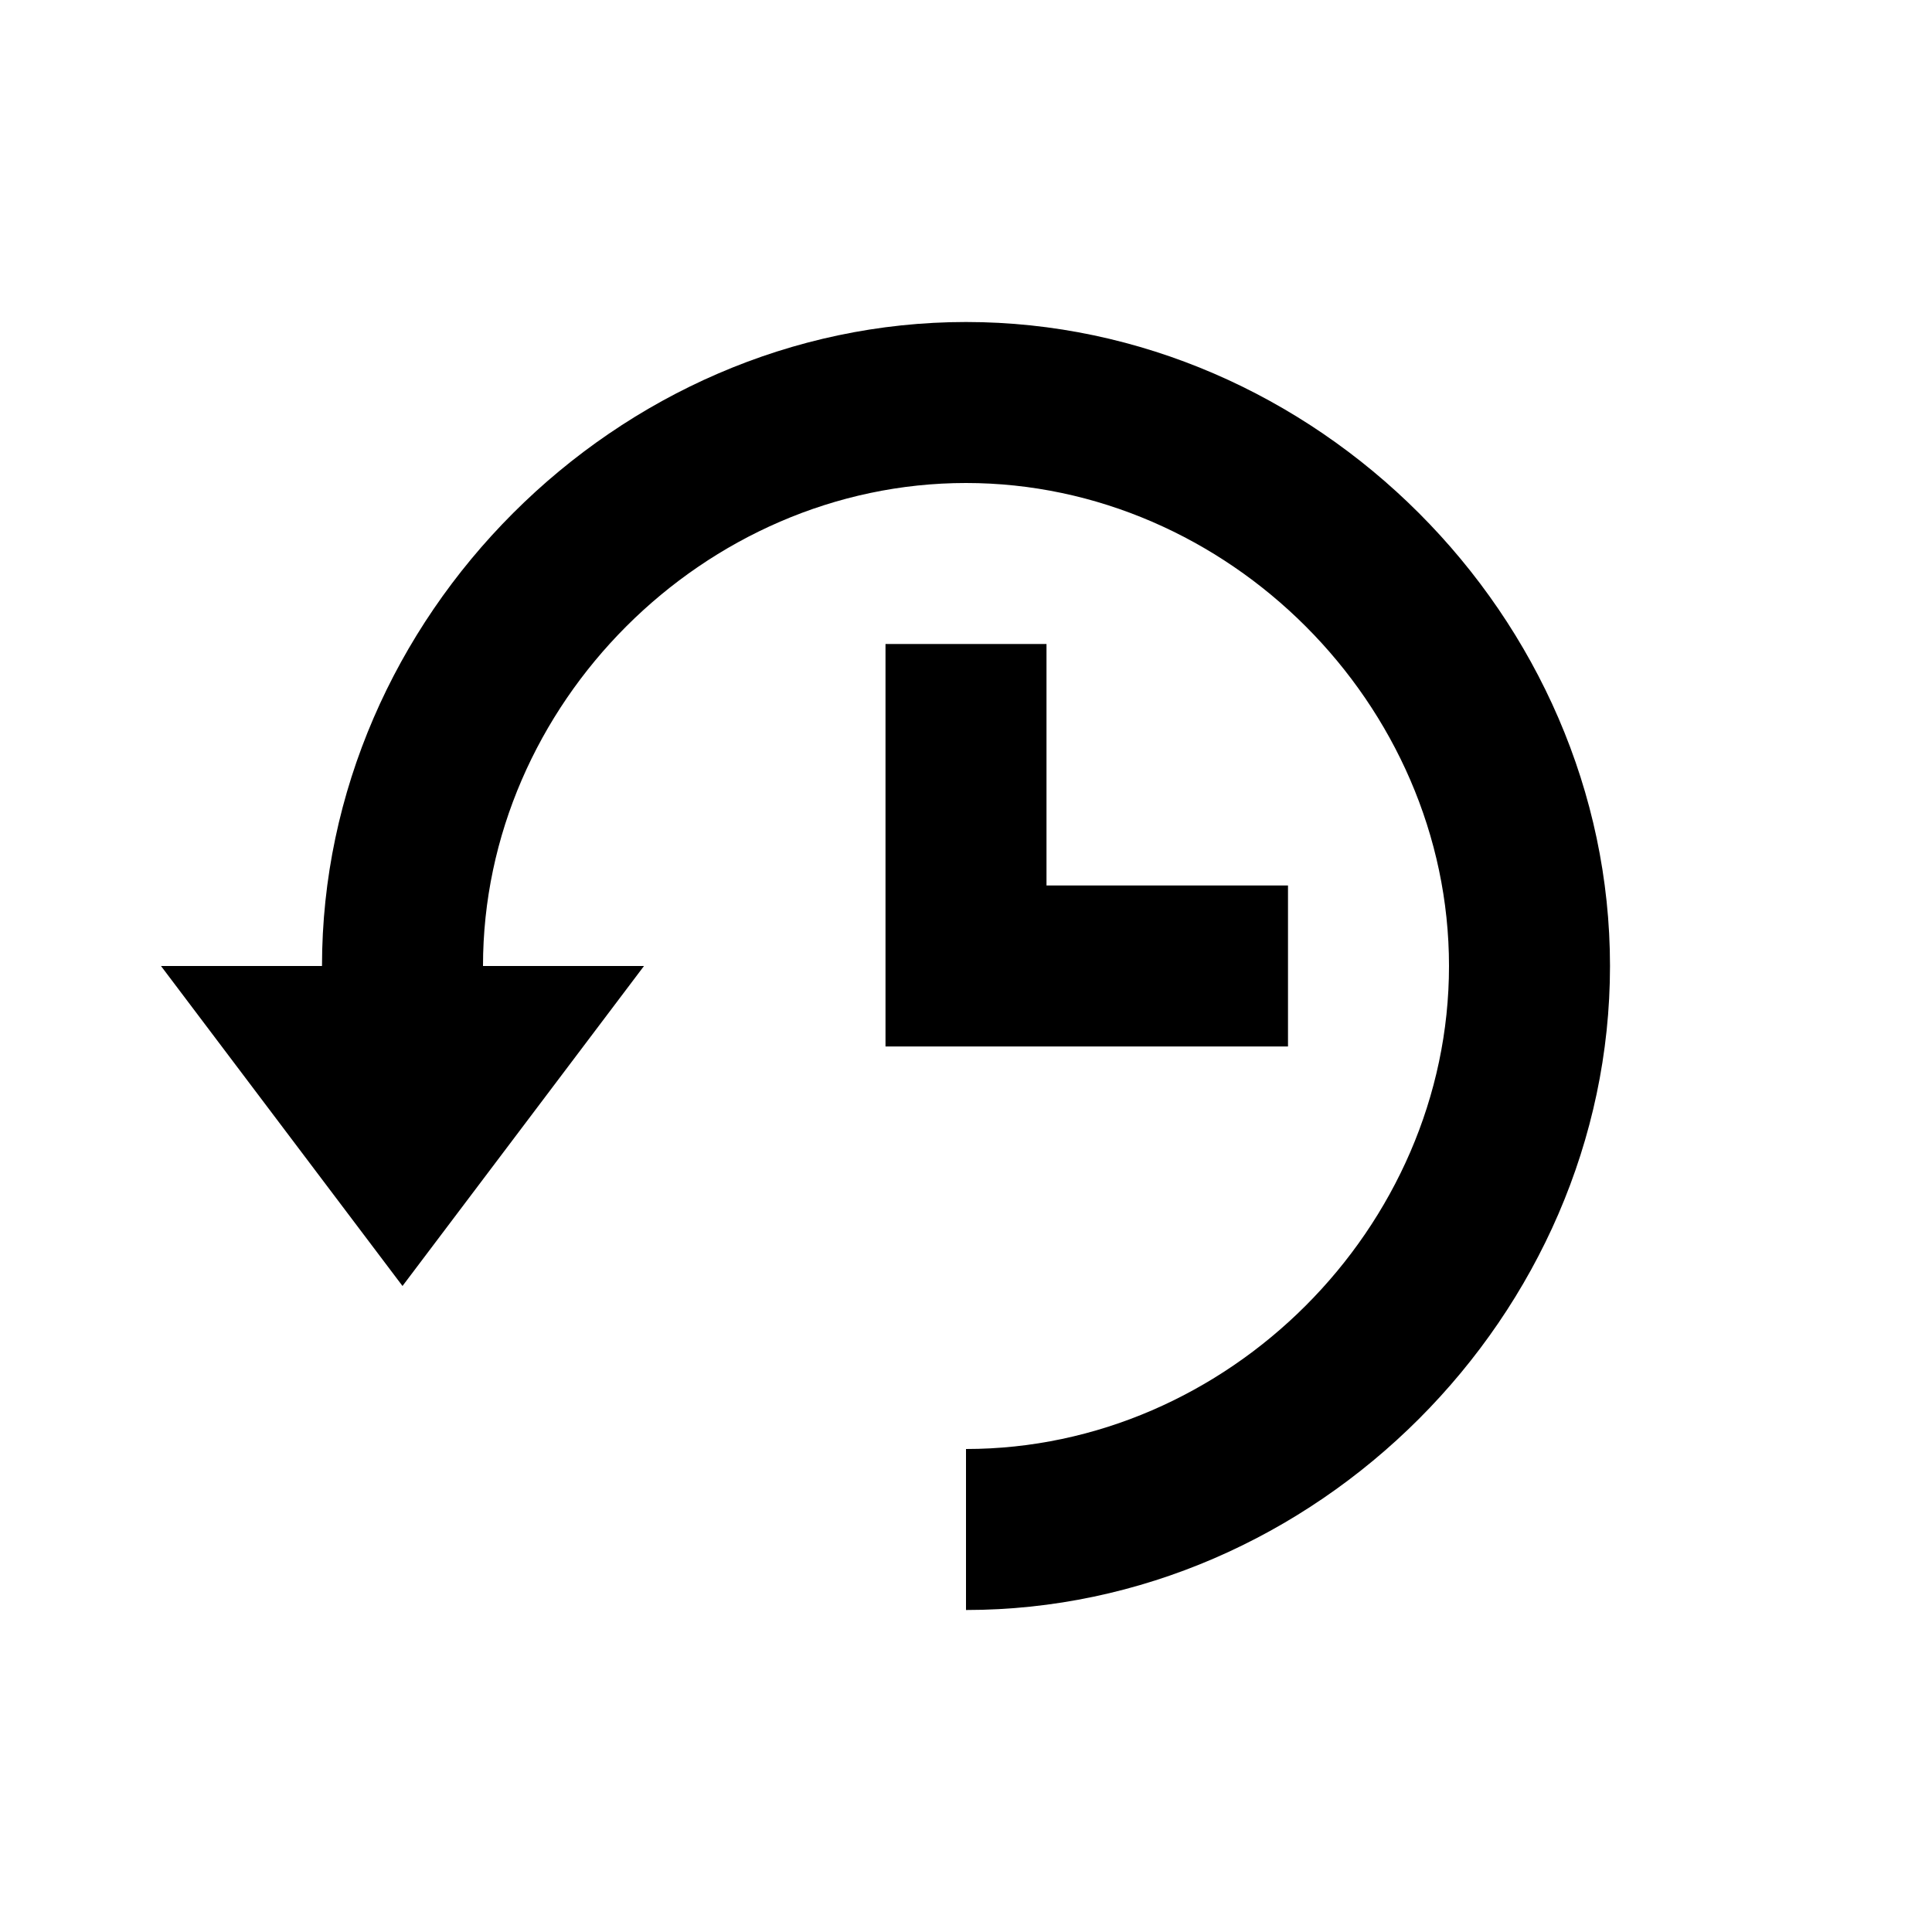 <svg xmlns="http://www.w3.org/2000/svg" width="24" height="24"><path d="M11 8v5h5v-2h-3V8z"/><path d="M20 12c0-4.336-3.663-8-8-8-4.336 0-8 3.664-8 8H2l3 3.975L8 12H6c0-3.252 2.748-6 6-6s6 2.748 6 6-2.748 6-6 6v2c4.337 0 8-3.664 8-8z"/></svg>